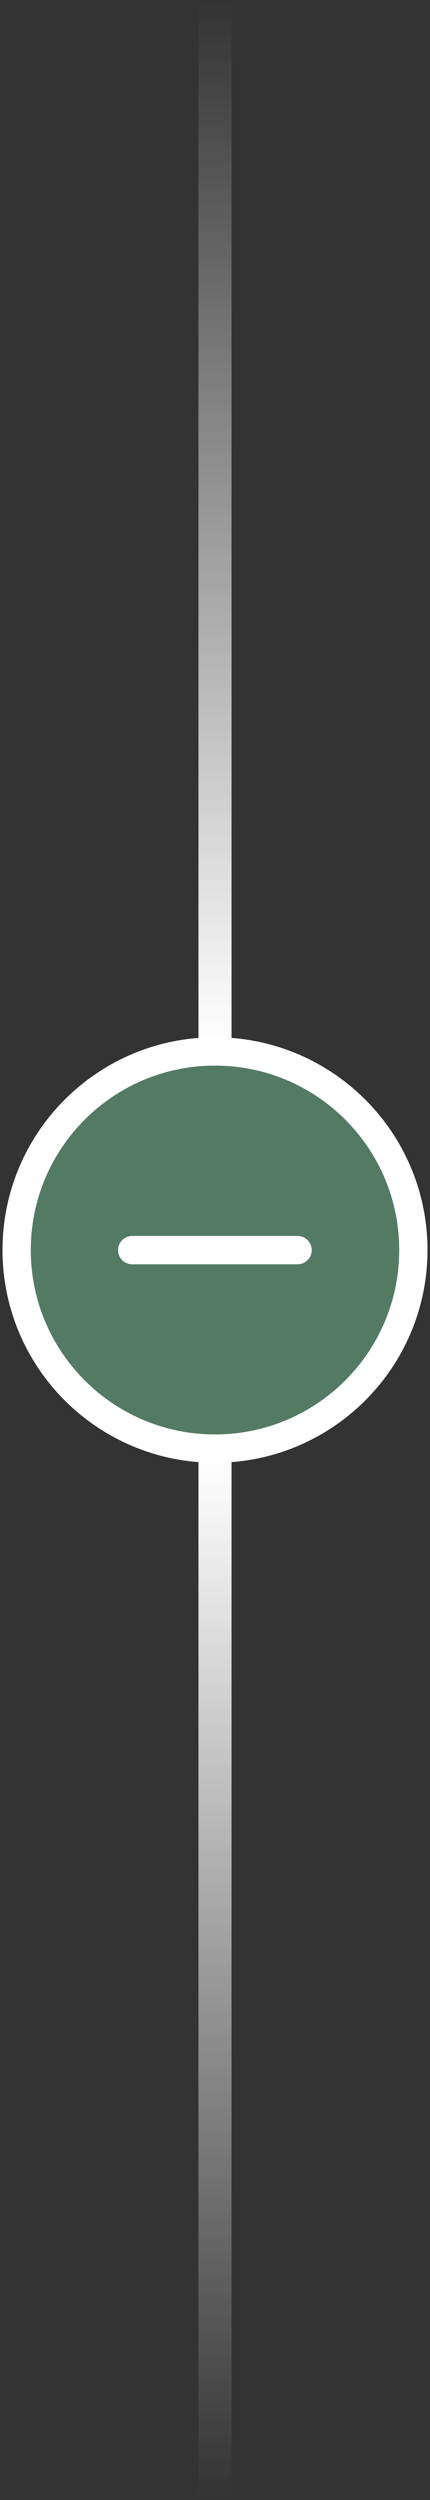 <svg width="52" height="302" viewBox="0 0 52 302" fill="none" xmlns="http://www.w3.org/2000/svg">
<rect x="0" y="0" width="52" height="302" fill="#333333" stroke="none"/>
<path d="M26 127.013L26 0.013" stroke="url(#paint0_linear_2074_963)" stroke-width="4"/>
<path d="M2.013 151C2.013 164.247 12.752 174.987 26 174.987C39.248 174.987 49.987 164.247 49.987 151C49.987 137.752 39.248 127.013 26 127.013C12.752 127.013 2.013 137.752 2.013 151Z" fill="#537B63"/>
<path d="M35.987 151.013L15.987 151.013M2.013 151C2.013 164.247 12.752 174.987 26 174.987C39.248 174.987 49.987 164.247 49.987 151C49.987 137.752 39.248 127.013 26 127.013C12.752 127.013 2.013 137.752 2.013 151Z" stroke="white" stroke-width="3.42" stroke-linecap="round" stroke-linejoin="round"/>
<path d="M26 174.987L26 301.987" stroke="url(#paint1_linear_2074_963)" stroke-width="4"/>
<defs>
<linearGradient id="paint0_linear_2074_963" x1="29.5" y1="125.717" x2="29.5" y2="0.013" gradientUnits="userSpaceOnUse">
<stop stop-color="white"/>
<stop offset="1" stop-color="white" stop-opacity="0"/>
</linearGradient>
<linearGradient id="paint1_linear_2074_963" x1="116.001" y1="176.283" x2="116.001" y2="301.987" gradientUnits="userSpaceOnUse">
<stop stop-color="white"/>
<stop offset="1" stop-color="white" stop-opacity="0"/>
</linearGradient>
</defs>
</svg>
